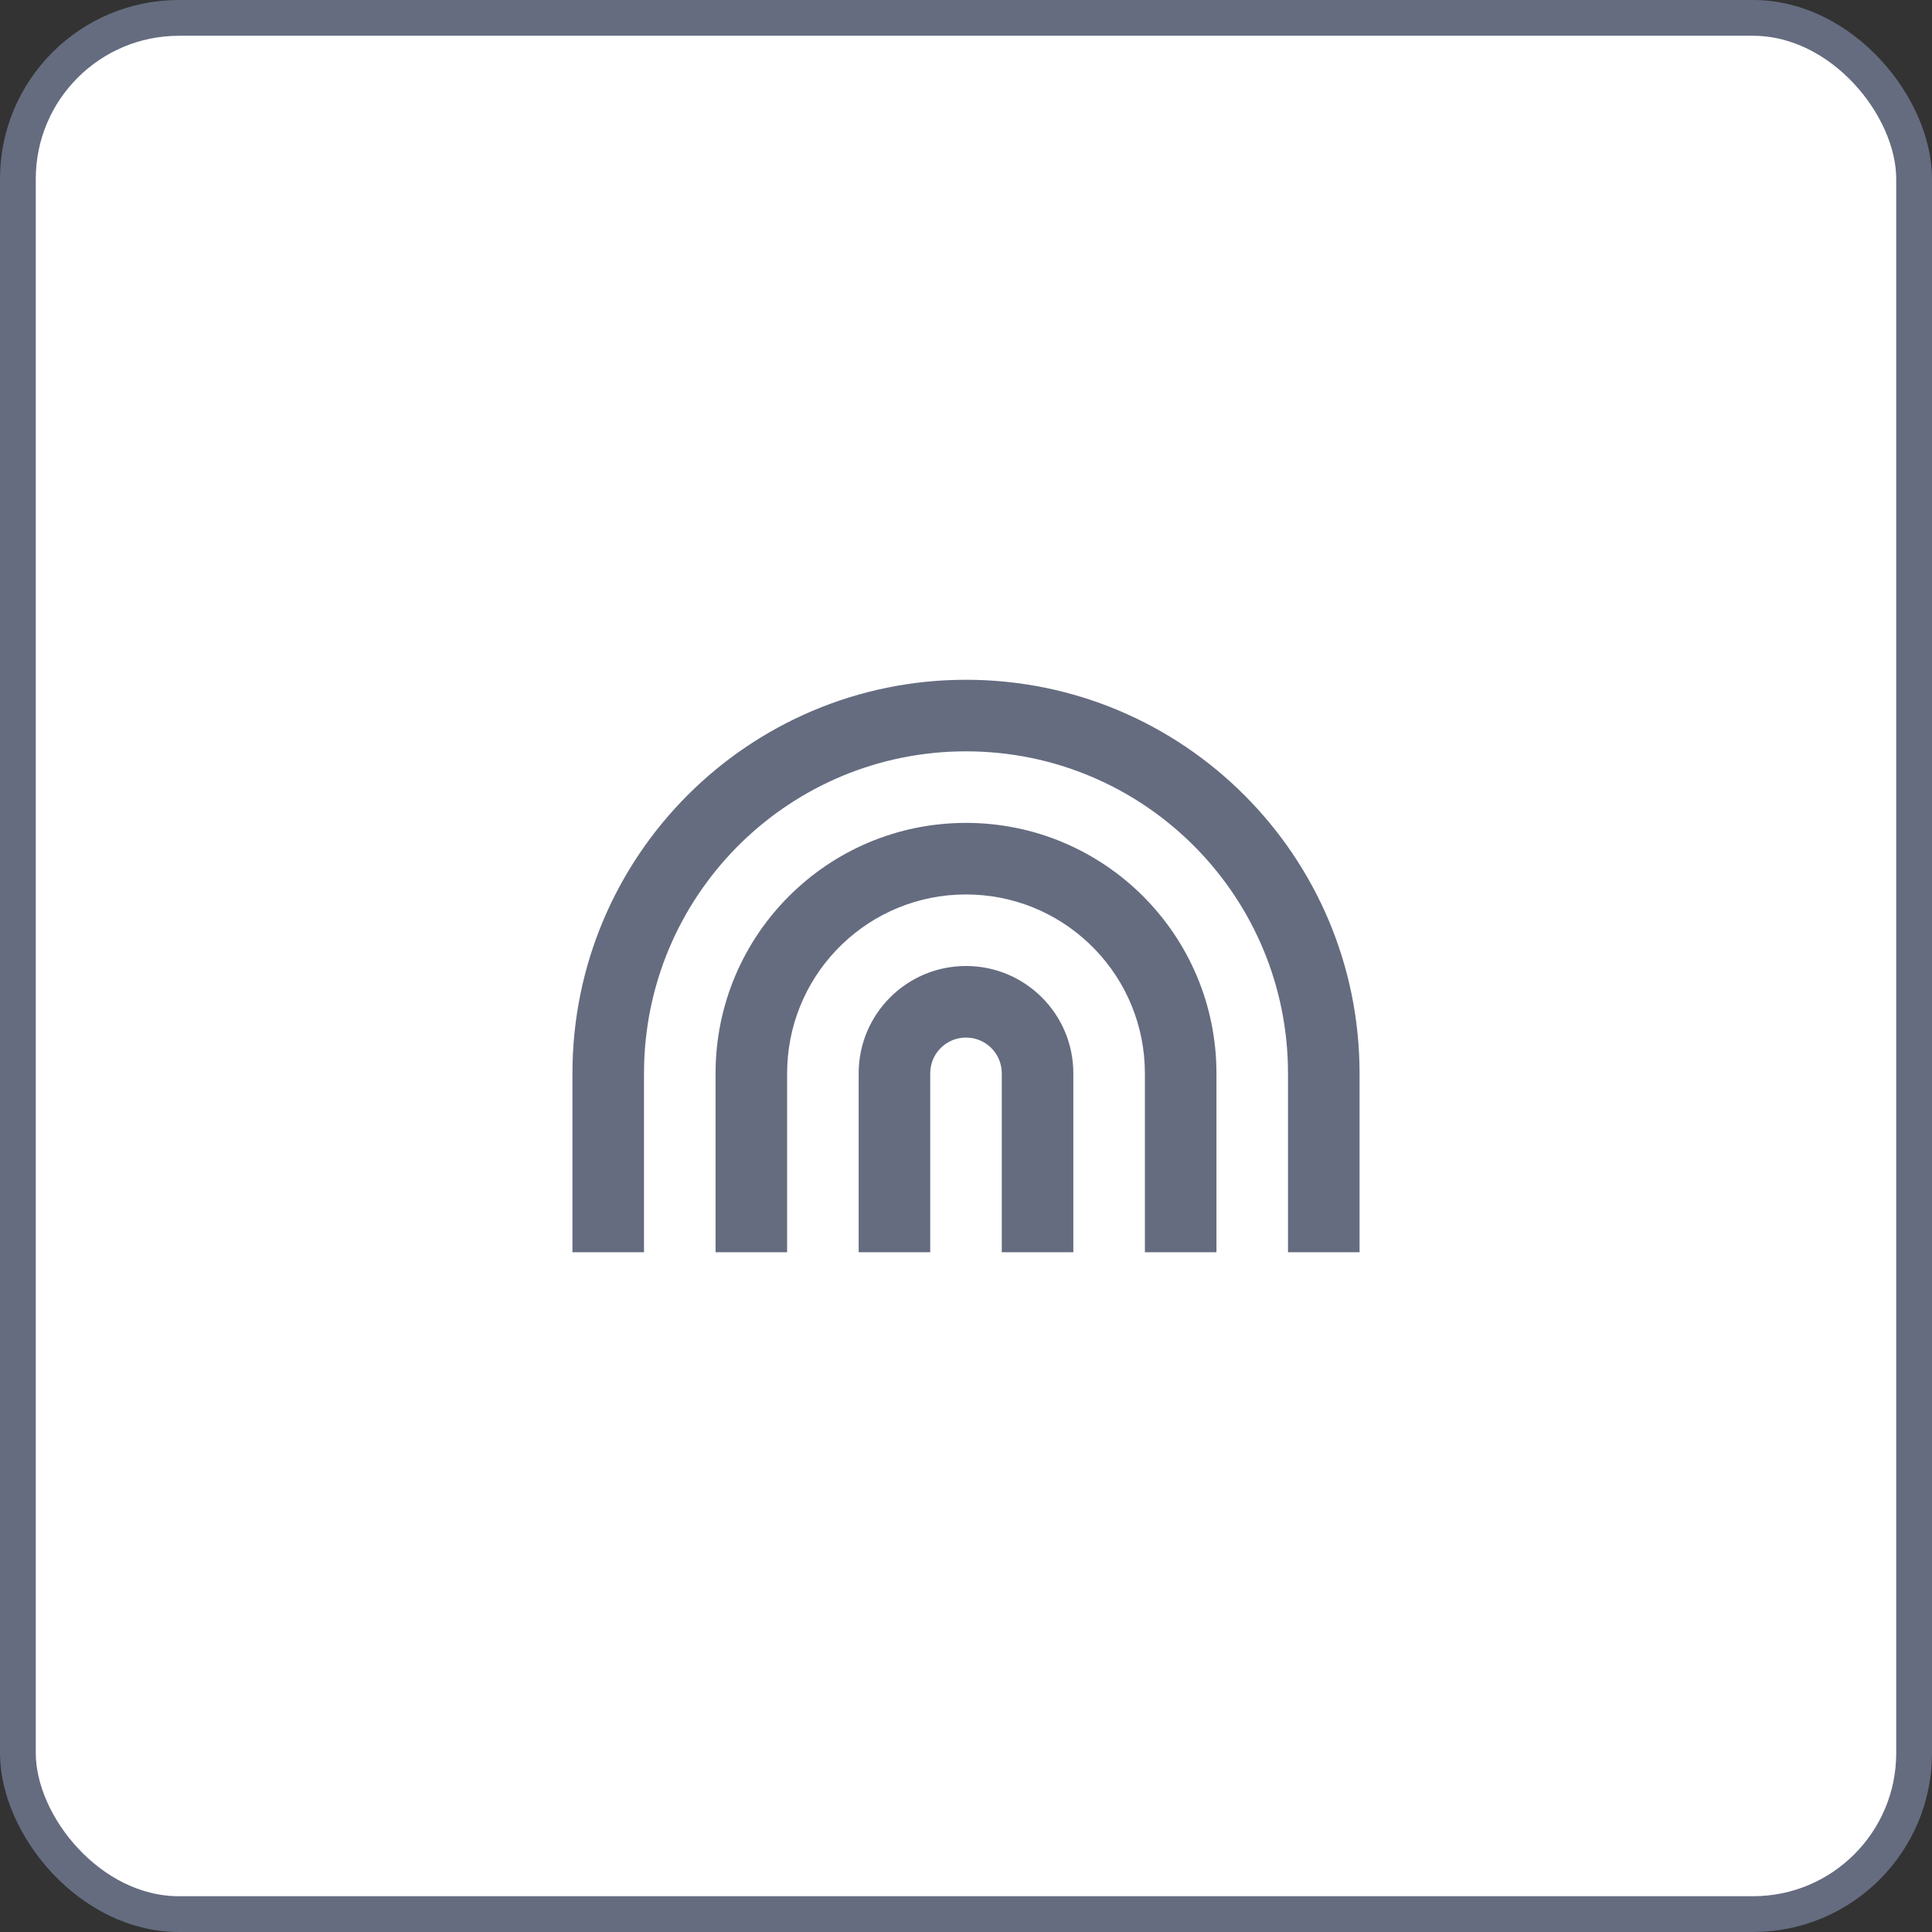 <svg width="54" height="54" viewBox="0 0 54 54" fill="none" xmlns="http://www.w3.org/2000/svg">
<rect x="0" y="0" width="54" height="54" fill="#333333" stroke="none"/>
<rect x="0.5" y="0.5" width="53" height="53" rx="4.5" fill="white"/>
<rect x="0.5" y="0.5" width="53" height="53" rx="4.5" stroke="#656C80"/>
<path d="M27 19C33.075 19 38 23.925 38 30V35H36V30C36 25.118 32.113 21.144 27.265 21.004L27 21C22.118 21 18.144 24.887 18.004 29.735L18 30V35H16V30C16 23.925 20.925 19 27 19ZM27 23C30.866 23 34 26.134 34 30V35H32V30C32 27.311 29.878 25.118 27.217 25.005L27 25C24.311 25 22.118 27.122 22.005 29.783L22 30V35H20V30C20 26.134 23.134 23 27 23ZM27 27C28.657 27 30 28.343 30 30V35H28V30C28 29.487 27.614 29.064 27.117 29.007L27 29C26.487 29 26.064 29.386 26.007 29.883L26 30V35H24V30C24 28.343 25.343 27 27 27Z" fill="#656C80"/>
</svg>
